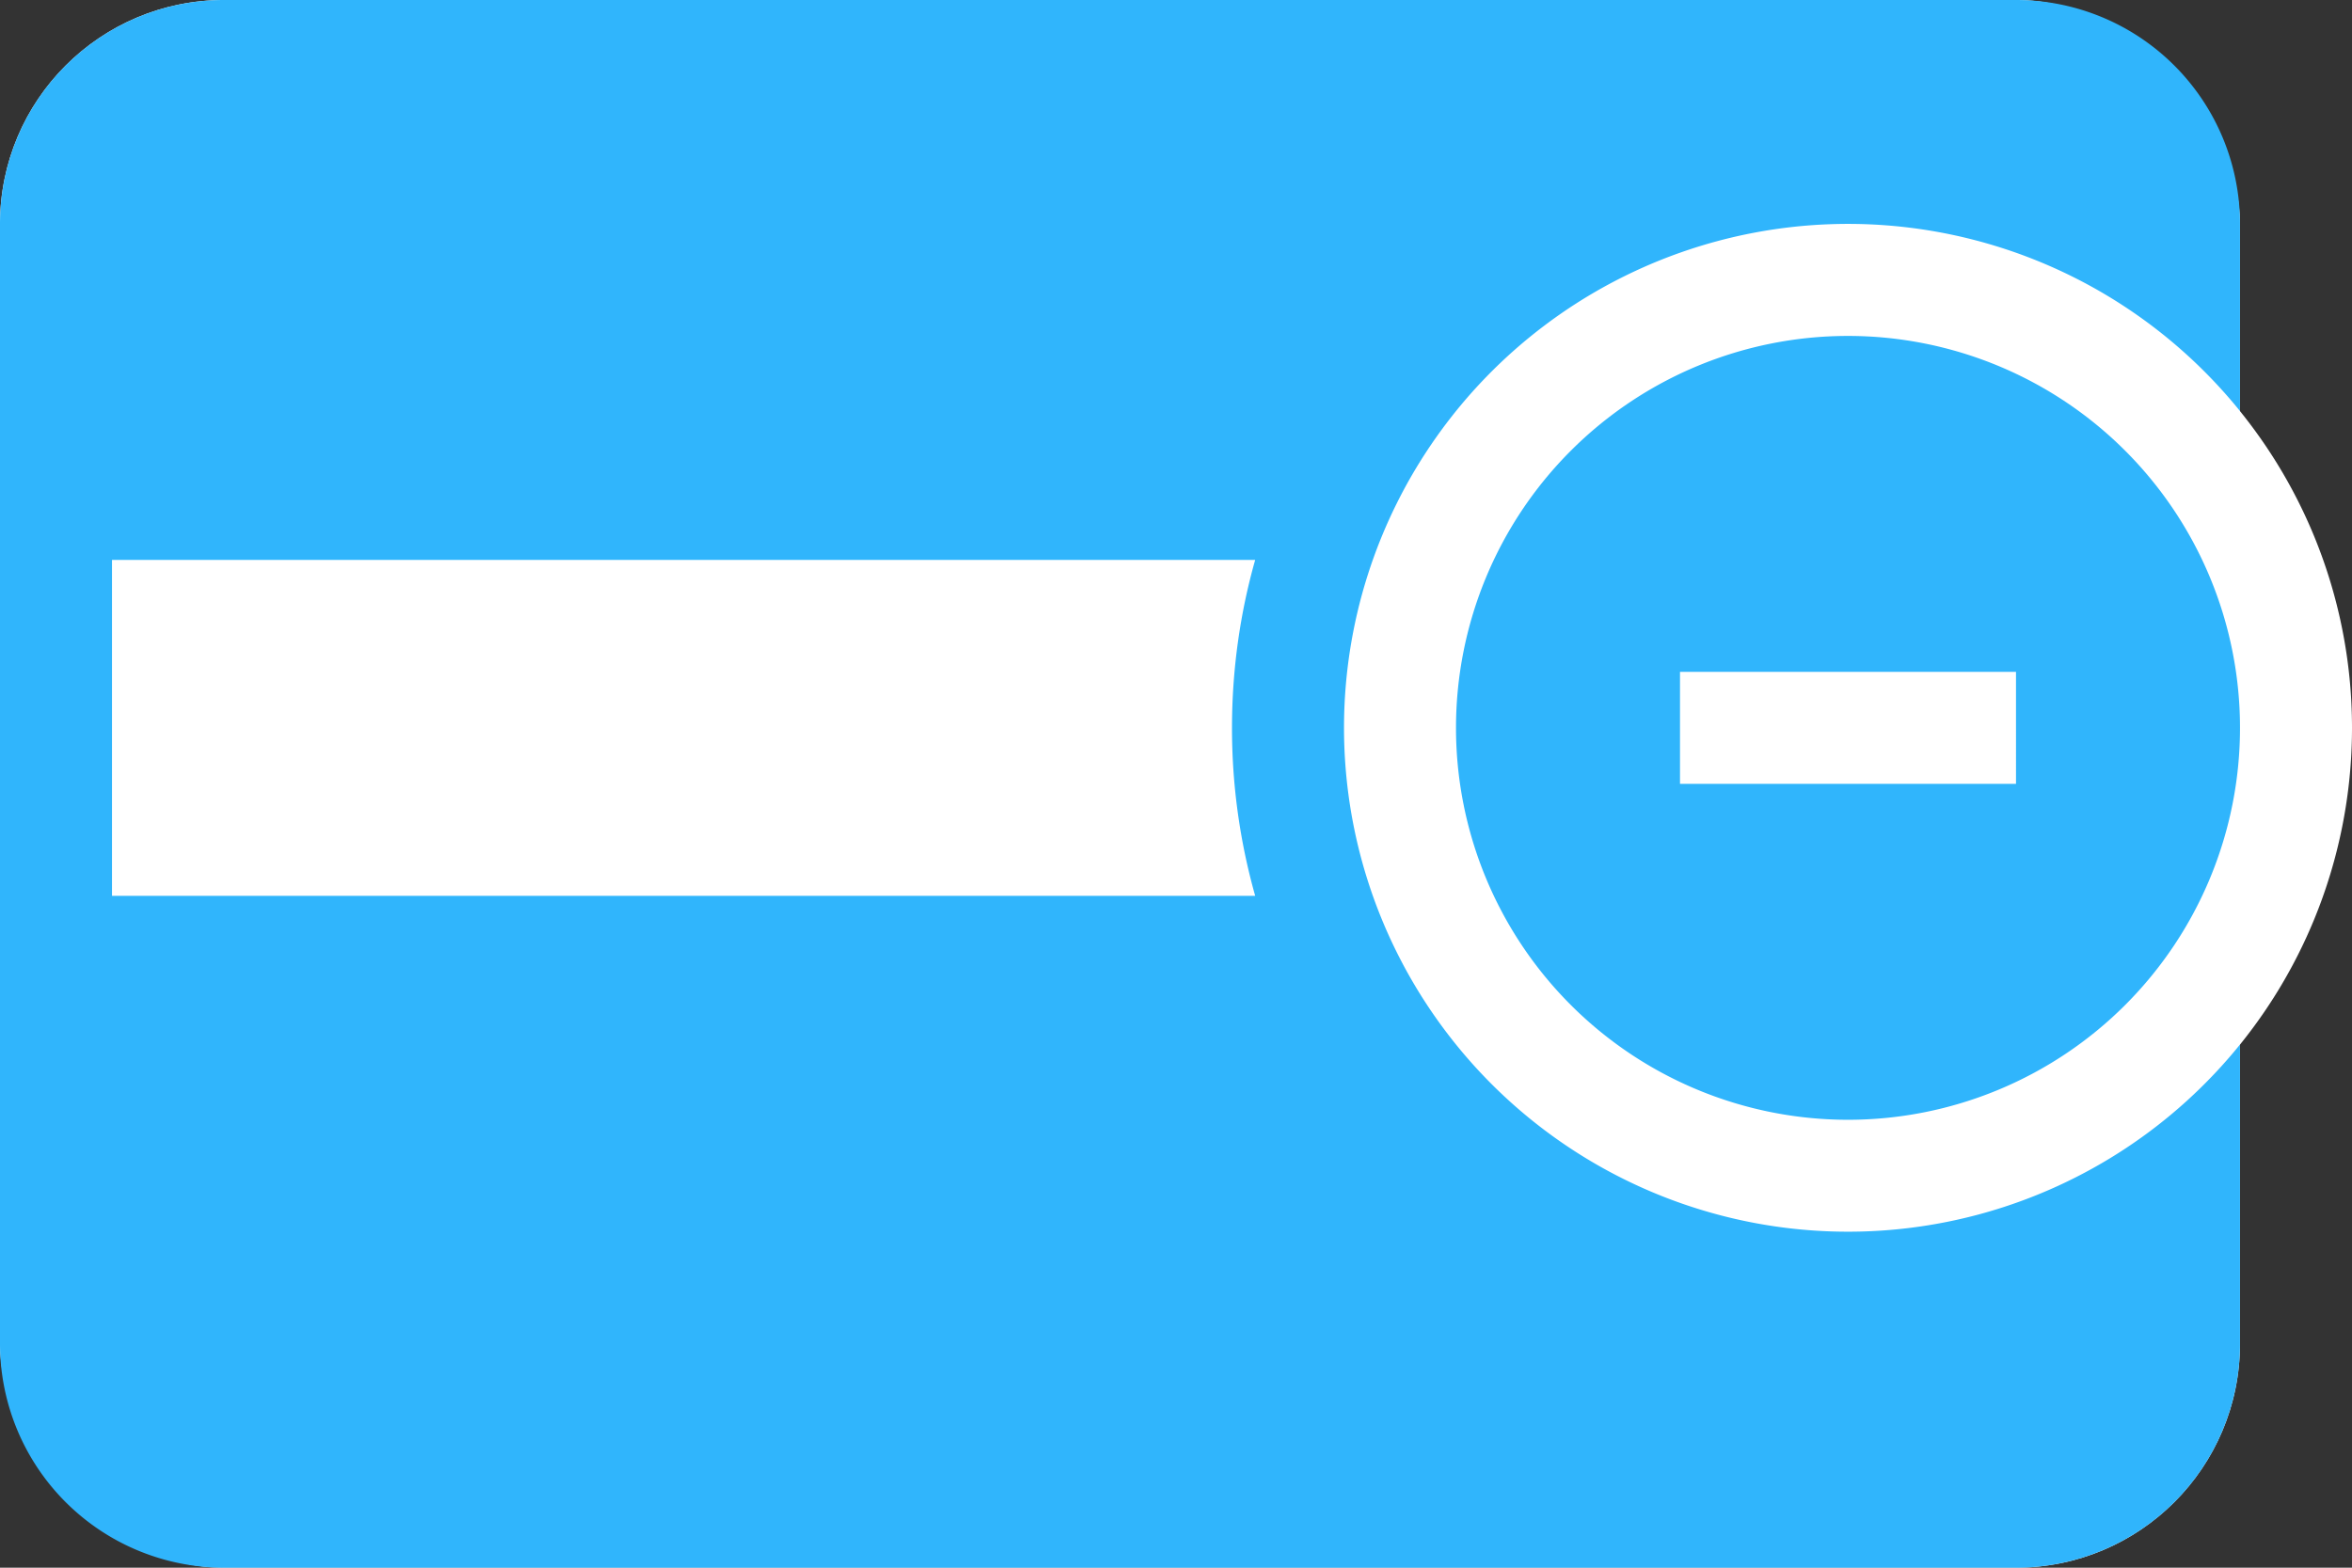 <svg xmlns="http://www.w3.org/2000/svg" width="21" height="14" viewBox="0 0 21 14">
    <rect x="0" y="0" width="21" height="14" fill="#333333" stroke="none"/>
    <g fill="none" fill-rule="evenodd">
        <path fill="#FFF" d="M16.5 11a4.5 4.5 0 1 1 0-9 4.5 4.5 0 0 1 0 9z"/>
        <rect width="20" height="14" fill="#FFF" rx="2"/>
        <path fill="#30B5FC" d="M20 3.671a4.5 4.5 0 1 0 0 5.657V12a2 2 0 0 1-2 2H2a2 2 0 0 1-2-2V2a2 2 0 0 1 2-2h16a2 2 0 0 1 2 2v1.671zM11.207 5H1v3h10.207A5.504 5.504 0 0 1 11 6.5c0-.52.072-1.023.207-1.5zm5.293 5a3.5 3.5 0 1 1 0-7 3.5 3.5 0 0 1 0 7zM15 6v1h3V6h-3z"/>
    </g>
</svg>

